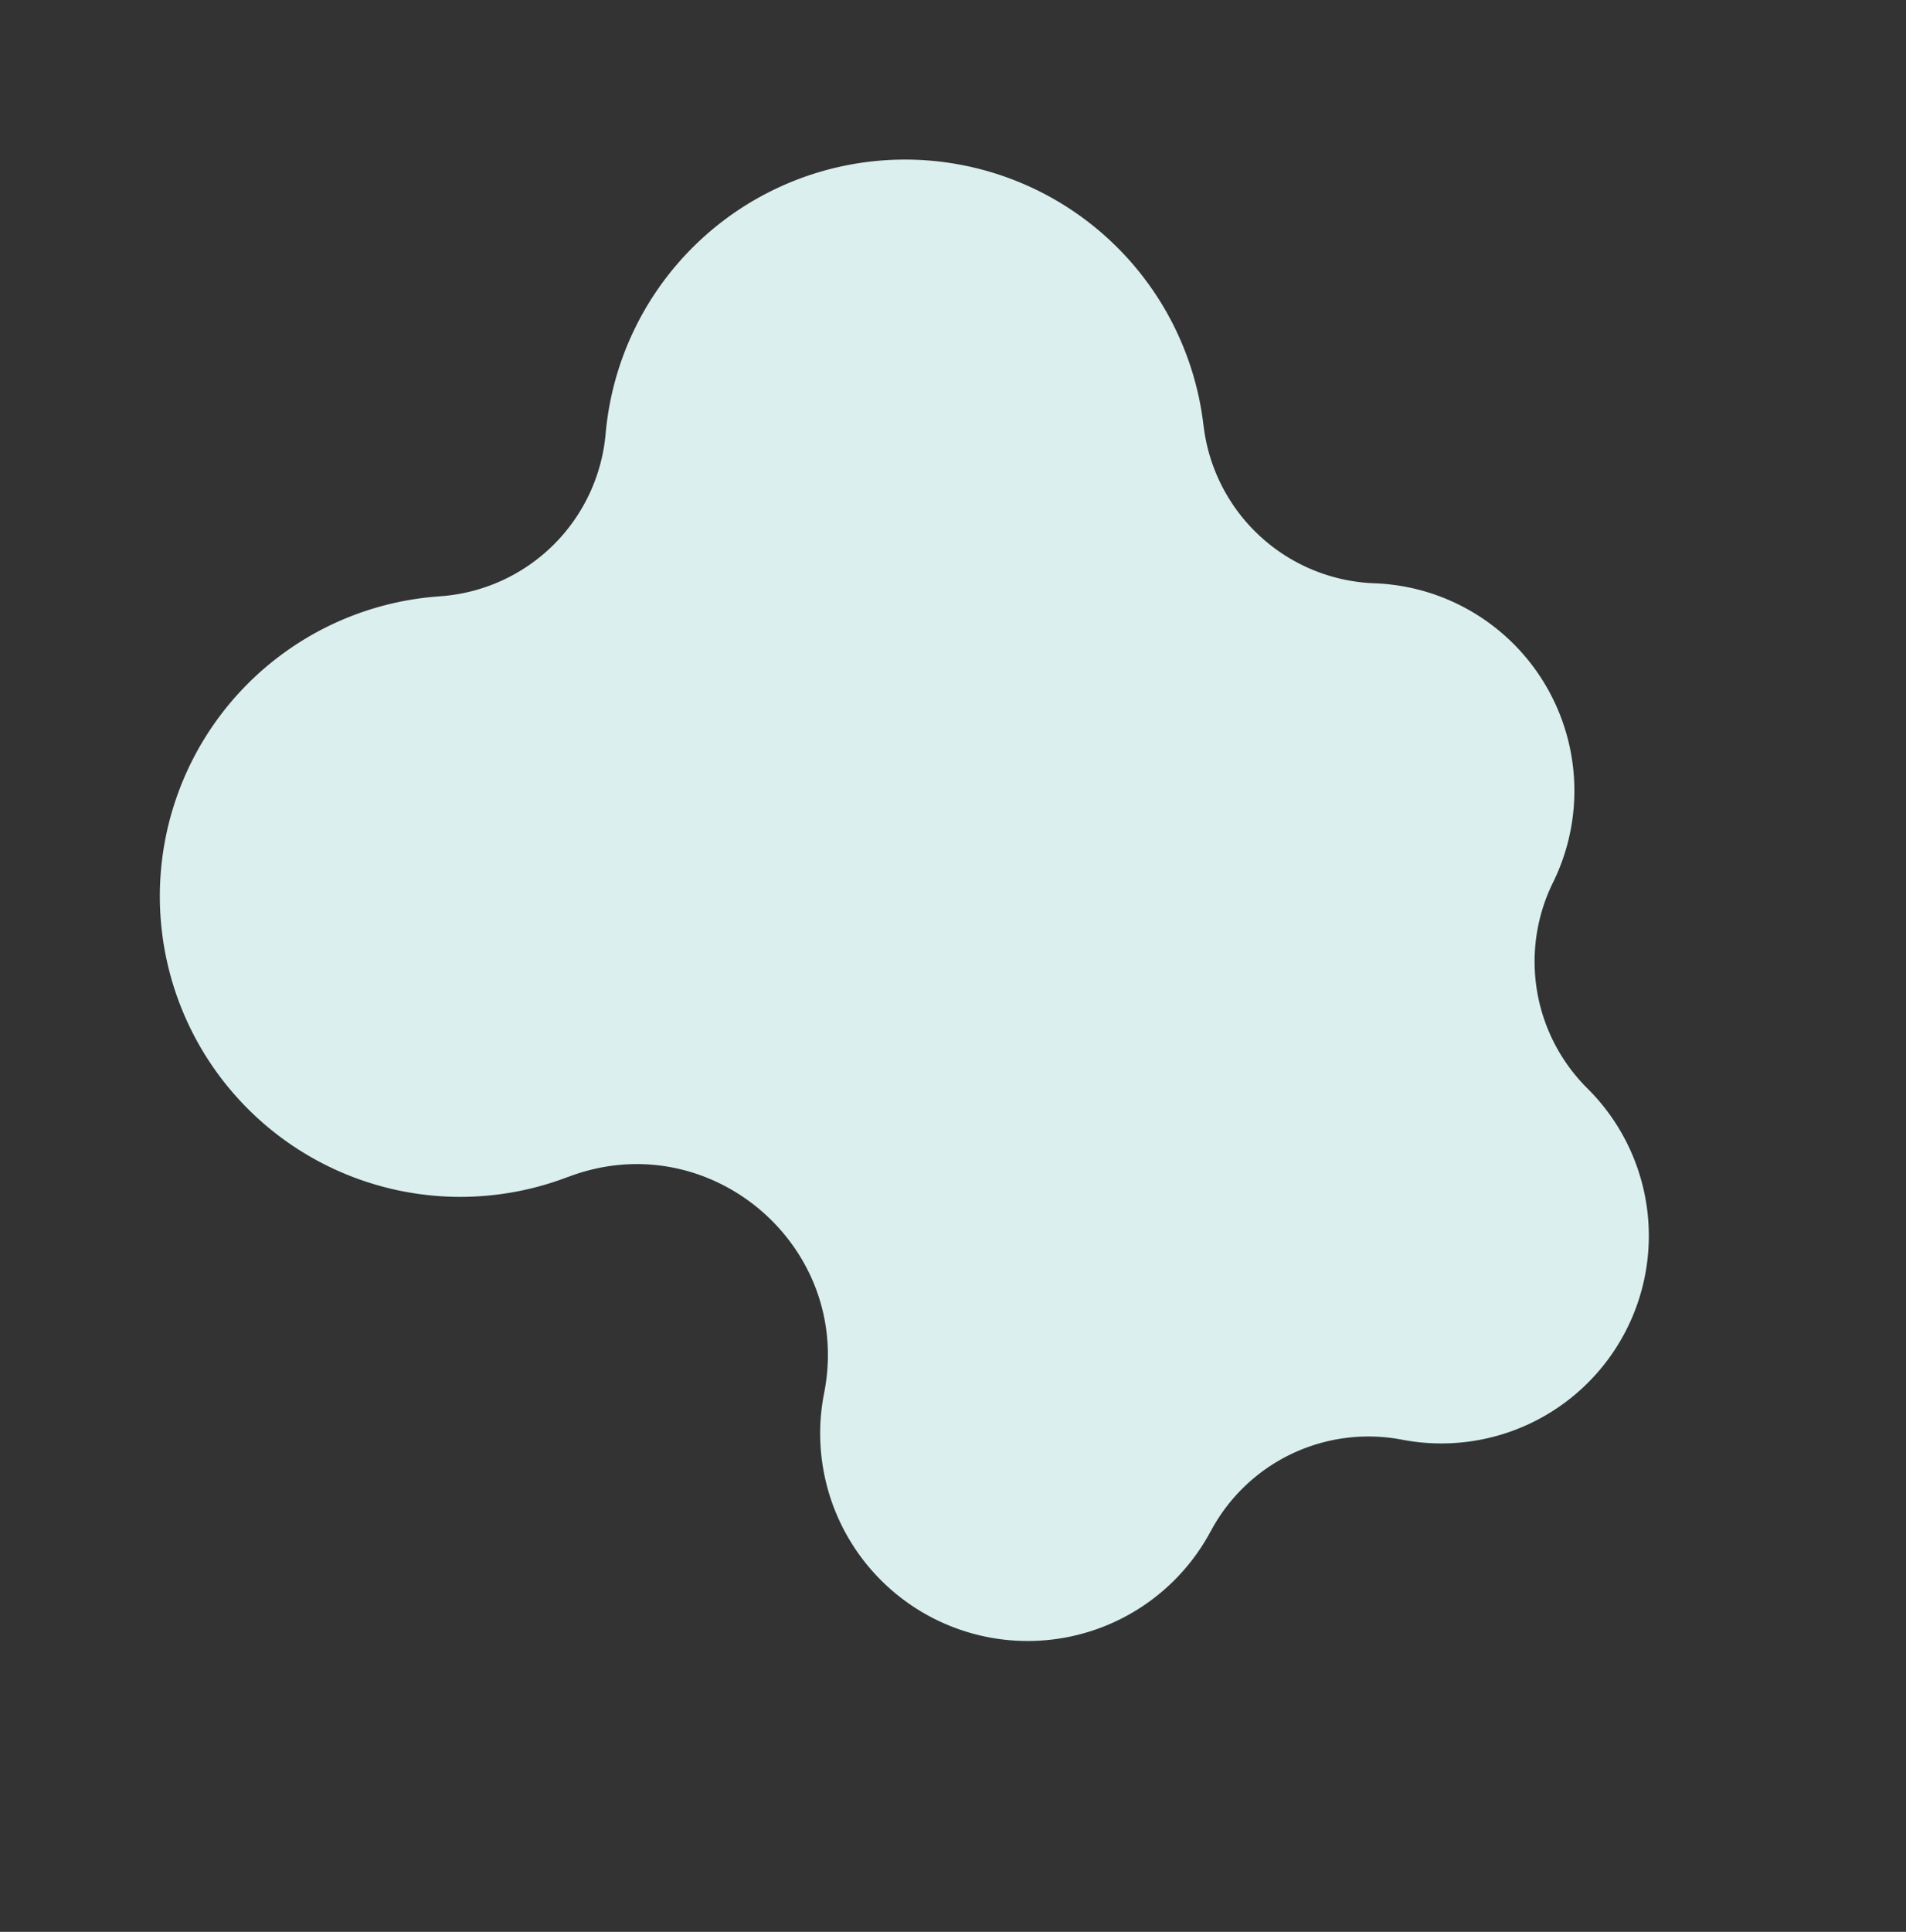 <svg xmlns="http://www.w3.org/2000/svg" xmlns:xlink="http://www.w3.org/1999/xlink" width="556.674" height="563.985" viewBox="0 0 556.674 563.985">
  <rect x="0" y="0" width="556.674" height="563.985" fill="#333333" stroke="none"/>
  <defs>
    <clipPath id="clip-path">
      <rect id="Rectangle_197970" data-name="Rectangle 197970" width="423.122" height="373.669" fill="#dbefef"/>
    </clipPath>
  </defs>
  <g id="Group_188800" data-name="Group 188800" transform="matrix(-0.629, -0.777, 0.777, -0.629, 266.279, 563.985)">
    <g id="Group_188025" data-name="Group 188025" clip-path="url(#clip-path)">
      <path id="Path_493784" data-name="Path 493784" d="M67.227,308.415v0a52.2,52.2,0,0,1,53.069,30.017v0c.456.984.936,1.964,1.449,2.933a60.625,60.625,0,0,0,99.291,11.508,52.2,52.2,0,0,1,67.278-9.79l0-.015A87.8,87.8,0,0,0,396.285,205.746a52.2,52.2,0,0,1-6.406-67.482l-.009,0a87.79,87.79,0,1,0-155.324-77.6l-.007-.049c-13.6,41.738-67.744,52.228-95.97,18.706A60.622,60.622,0,0,0,36,141.555l-.016,0A52.2,52.2,0,0,1,21.558,201.8h0A60.622,60.622,0,0,0,67.227,308.415" transform="translate(0 0)" fill="#dbefef"/>
    </g>
  </g>
</svg>
